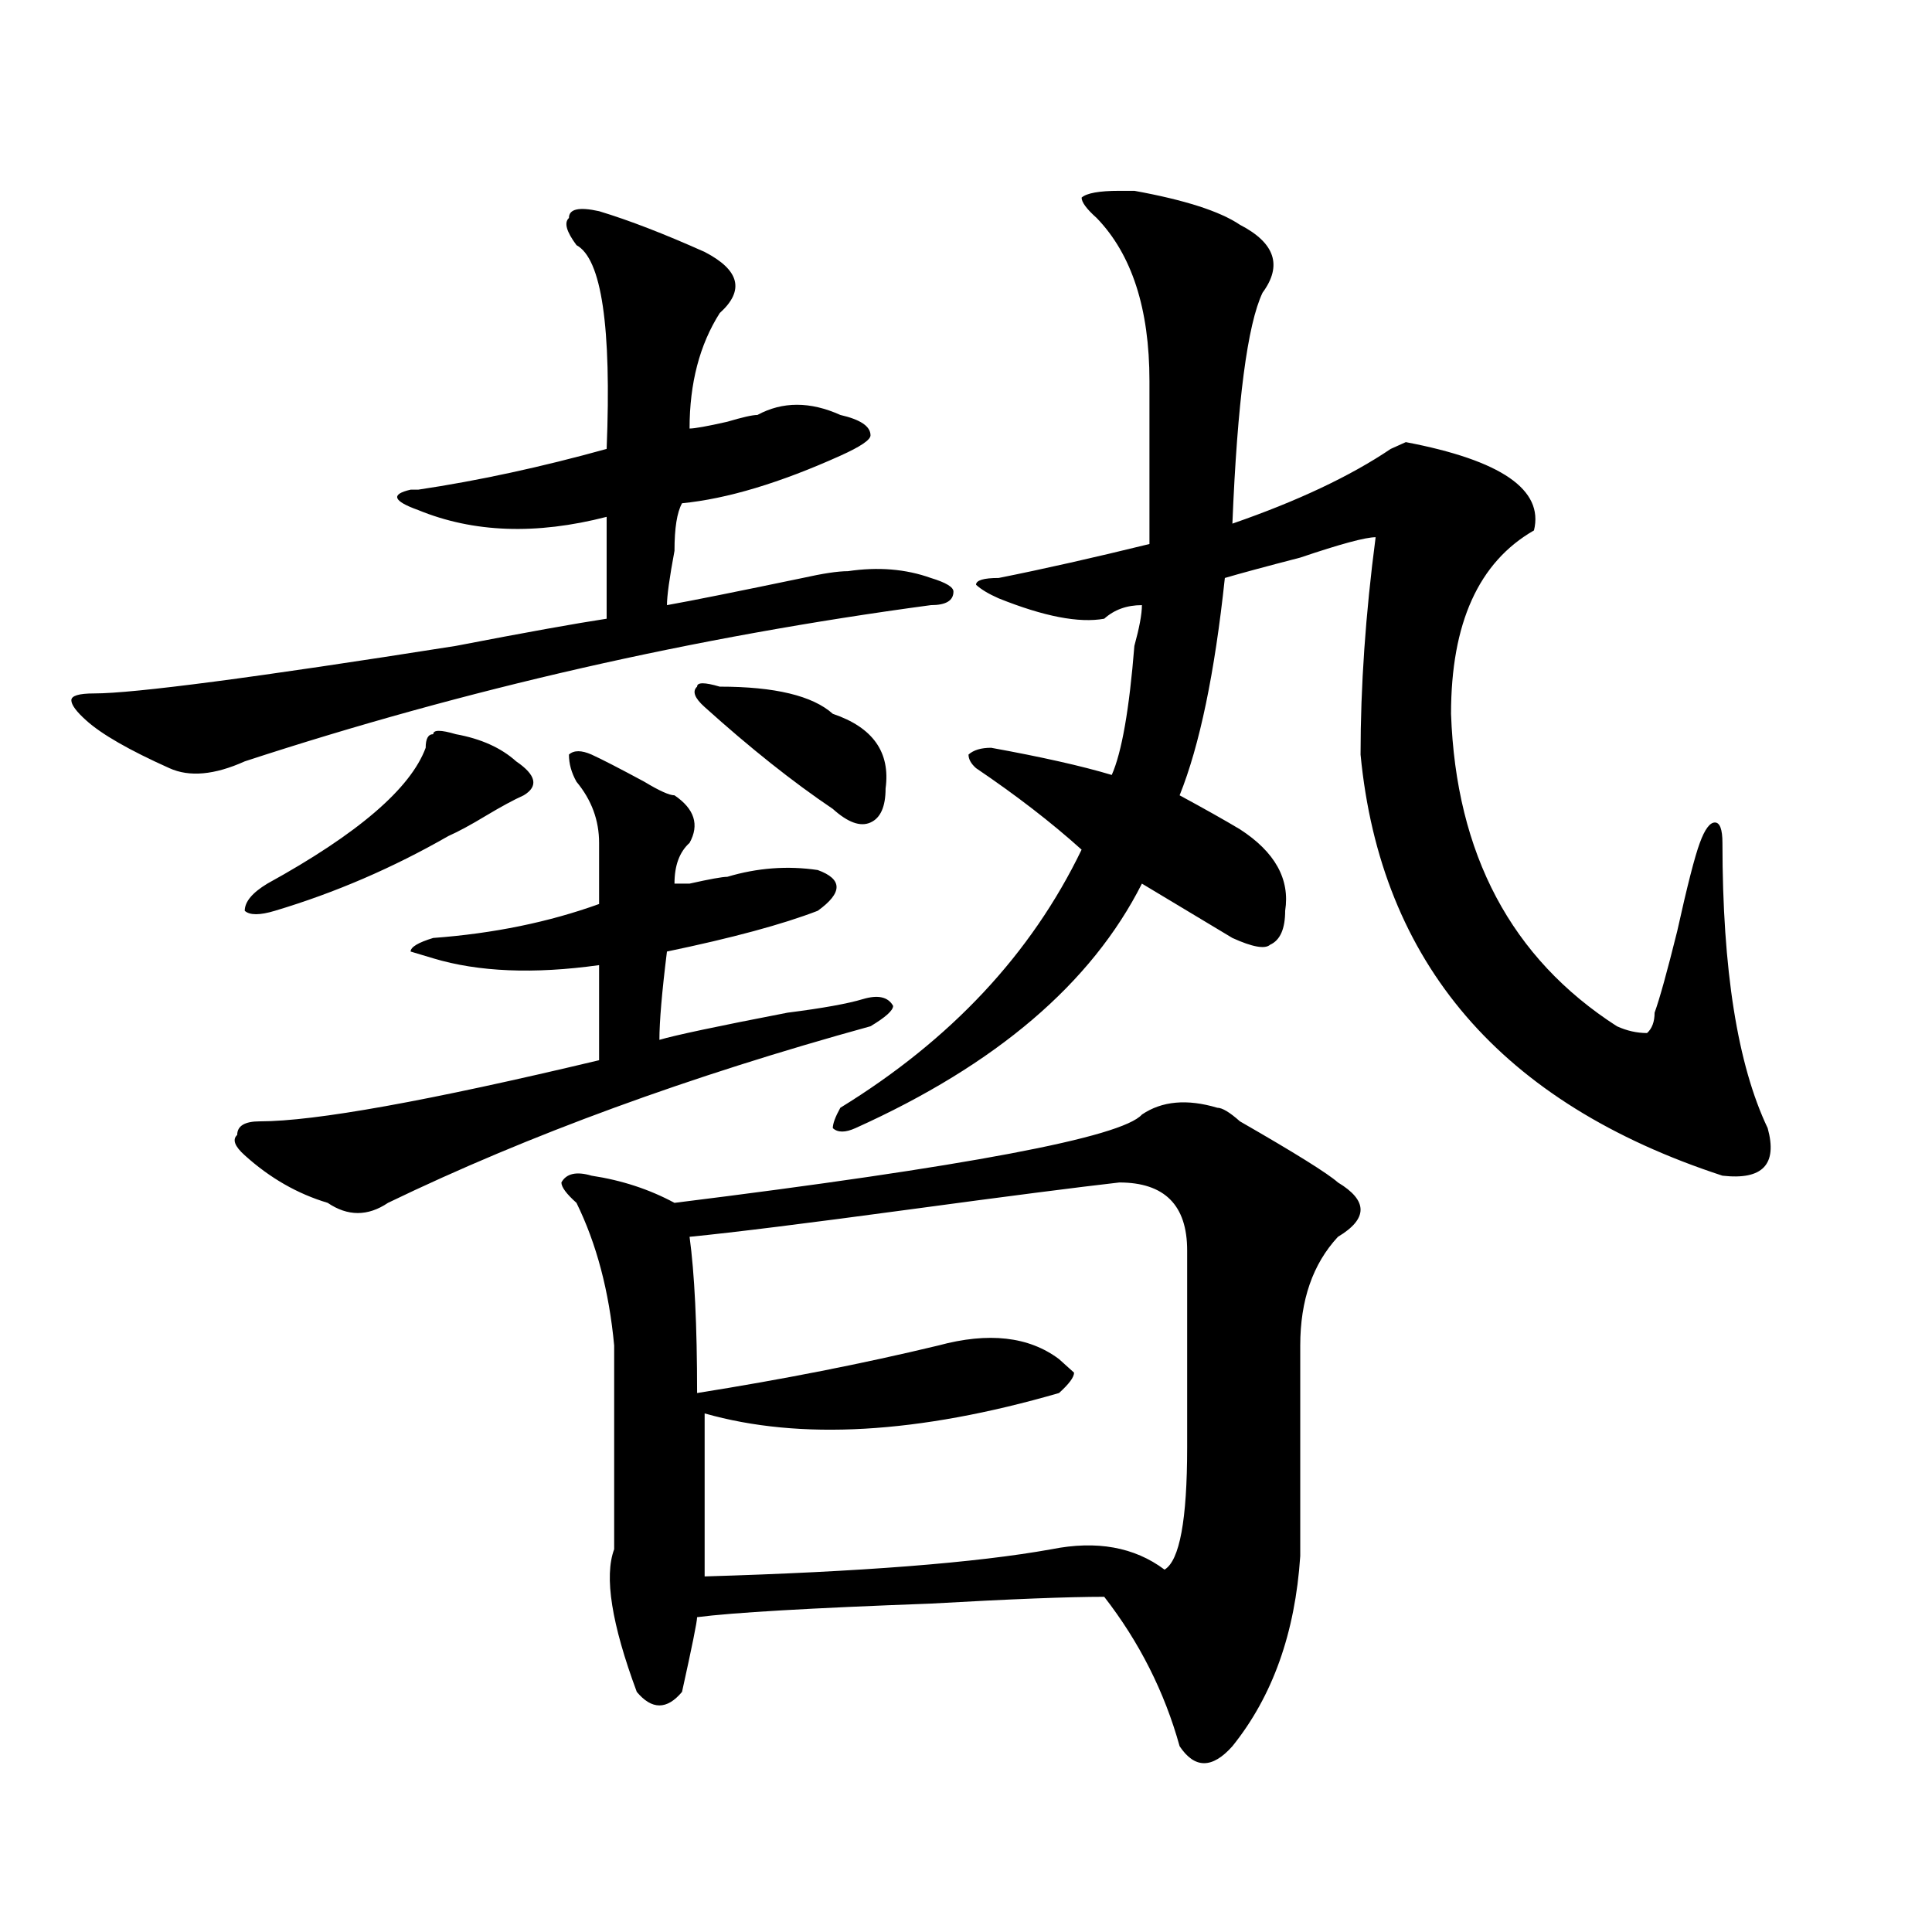 <?xml version="1.0" encoding="utf-8"?>
<!-- Generator: Adobe Illustrator 16.0.0, SVG Export Plug-In . SVG Version: 6.00 Build 0)  -->
<!DOCTYPE svg PUBLIC "-//W3C//DTD SVG 1.1//EN" "http://www.w3.org/Graphics/SVG/1.1/DTD/svg11.dtd">
<svg version="1.1" id="图层_1" xmlns="http://www.w3.org/2000/svg" xmlns:xlink="http://www.w3.org/1999/xlink" x="0px" y="0px"
	 width="1000px" height="1000px" viewBox="0 0 1000 1000" enable-background="new 0 0 1000 1000" xml:space="preserve">
<path d="M310.09,109.313c15.609,4.724,33.779,11.755,54.633,21.094c18.17,9.393,20.792,19.94,7.805,31.641
	c-10.427,16.425-15.609,36.364-15.609,59.766c2.561,0,9.085-1.153,19.512-3.516c7.805-2.308,12.987-3.516,15.609-3.516
	c12.987-7.031,27.316-7.031,42.926,0c10.365,2.362,15.609,5.878,15.609,10.547c0,2.362-5.244,5.878-15.609,10.547
	c-31.219,14.063-58.535,22.302-81.949,24.609c-2.622,4.724-3.902,12.909-3.902,24.609c-2.622,14.063-3.902,23.456-3.902,28.125
	c12.987-2.308,36.401-7.031,70.242-14.063c10.365-2.308,18.17-3.516,23.414-3.516c15.609-2.308,29.877-1.153,42.926,3.516
	c7.805,2.362,11.707,4.724,11.707,7.031c0,4.724-3.902,7.031-11.707,7.031c-122.314,16.425-240.665,43.396-355.113,80.859
	c-15.609,7.031-28.658,8.239-39.023,3.516c-20.854-9.339-35.121-17.578-42.926-24.609c-5.244-4.669-7.805-8.185-7.805-10.547
	c0-2.308,3.902-3.516,11.707-3.516c20.792,0,83.229-8.185,187.313-24.609c36.401-7.031,62.438-11.7,78.047-14.063
	c0-18.731,0-36.31,0-52.734c-36.463,9.394-68.962,8.239-97.559-3.516c-13.049-4.669-14.329-8.185-3.902-10.547h3.902
	c31.219-4.669,63.718-11.7,97.559-21.094c2.561-63.281-2.622-98.438-15.609-105.469c-5.244-7.031-6.524-11.701-3.902-14.063
	C294.48,108.159,299.663,107.005,310.09,109.313z M306.188,390.563c5.183,2.362,14.268,7.031,27.316,14.063
	c7.805,4.724,12.987,7.031,15.609,7.031c10.365,7.031,12.987,15.271,7.805,24.609c-5.244,4.724-7.805,11.755-7.805,21.094h7.805
	c10.365-2.308,16.89-3.516,19.512-3.516c15.609-4.669,31.219-5.823,46.828-3.516c12.987,4.724,12.987,11.755,0,21.094
	c-18.231,7.031-44.268,14.063-78.047,21.094c-2.622,21.094-3.902,36.364-3.902,45.703c7.805-2.308,29.877-7.031,66.34-14.063
	c18.17-2.308,31.219-4.669,39.023-7.031c7.805-2.308,12.987-1.153,15.609,3.516c0,2.362-3.902,5.878-11.707,10.547
	c-93.656,25.817-176.947,56.25-249.75,91.406c-10.427,7.031-20.854,7.031-31.219,0c-15.609-4.669-29.938-12.854-42.926-24.609
	c-5.244-4.669-6.524-8.185-3.902-10.547c0-4.669,3.902-7.031,11.707-7.031c28.597,0,87.132-10.547,175.605-31.641
	c0-21.094,0-37.464,0-49.219c-33.841,4.724-62.438,3.516-85.852-3.516l-11.707-3.516c0-2.308,3.902-4.669,11.707-7.031
	c31.219-2.308,59.815-8.185,85.852-17.578c0-11.7,0-22.247,0-31.641c0-11.7-3.902-22.247-11.707-31.641
	c-2.622-4.669-3.902-9.339-3.902-14.063C297.041,388.255,300.943,388.255,306.188,390.563z M235.945,380.016
	c12.987,2.362,23.414,7.031,31.219,14.063c10.365,7.031,11.707,12.909,3.902,17.578c-5.244,2.362-11.707,5.878-19.512,10.547
	c-7.805,4.724-14.329,8.239-19.512,10.547c-28.658,16.425-58.535,29.333-89.754,38.672c-7.805,2.362-13.049,2.362-15.609,0
	c0-4.669,3.902-9.339,11.707-14.063c46.828-25.763,74.145-49.219,81.949-70.313c0-4.669,1.28-7.031,3.902-7.031
	C224.238,377.708,228.141,377.708,235.945,380.016z M630.082,573.375c2.561,0,6.463,2.362,11.707,7.031
	c28.597,16.425,45.486,26.972,50.73,31.641c15.609,9.394,15.609,18.786,0,28.125c-13.049,14.063-19.512,32.849-19.512,56.25
	c0,35.156,0,71.521,0,108.984c-2.622,39.825-14.329,72.619-35.121,98.438c-10.427,11.7-19.512,11.7-27.316,0
	c-7.805-28.125-20.854-53.943-39.023-77.344c-18.231,0-48.17,1.153-89.754,3.516c-62.438,2.307-102.803,4.669-120.973,7.031
	c0,2.307-2.622,15.216-7.805,38.672c-7.805,9.338-15.609,9.338-23.414,0c-13.049-35.156-16.951-59.766-11.707-73.828
	c0-21.094,0-56.25,0-105.469c-2.622-28.125-9.146-52.734-19.512-73.828c-5.244-4.669-7.805-8.185-7.805-10.547
	c2.561-4.669,7.805-5.823,15.609-3.516c15.609,2.362,29.877,7.031,42.926,14.063c150.85-18.731,231.519-33.948,241.945-45.703
	C601.424,569.859,614.473,568.706,630.082,573.375z M579.352,612.047c-20.854,2.362-57.255,7.031-109.266,14.063
	c-52.072,7.031-89.754,11.755-113.168,14.063c2.561,18.786,3.902,45.703,3.902,80.859c44.206-7.031,85.852-15.216,124.875-24.609
	c25.975-7.031,46.828-4.669,62.438,7.031l7.805,7.031c0,2.362-2.622,5.878-7.805,10.547
	c-72.864,21.094-134.021,24.609-183.41,10.547c0,25.817,0,53.942,0,84.375c80.607-2.362,140.484-7.031,179.508-14.063
	c23.414-4.669,42.926-1.153,58.535,10.547c7.805-4.669,11.707-25.763,11.707-63.281c0-35.156,0-69.104,0-101.953
	C614.473,623.802,602.766,612.047,579.352,612.047z M372.527,355.406c28.597,0,48.108,4.724,58.535,14.063
	c20.792,7.031,29.877,19.94,27.316,38.672c0,9.394-2.622,15.271-7.805,17.578c-5.244,2.362-11.707,0-19.512-7.031
	c-20.854-14.063-42.926-31.641-66.34-52.734c-5.244-4.669-6.524-8.185-3.902-10.547C360.82,353.099,364.723,353.099,372.527,355.406
	z M579.352,98.766c2.561,0,5.183,0,7.805,0c25.975,4.724,44.206,10.547,54.633,17.578c18.17,9.393,22.072,21.094,11.707,35.156
	c-7.805,16.424-13.049,56.25-15.609,119.531c33.779-11.7,61.096-24.609,81.949-38.672l7.805-3.516
	c49.389,9.394,71.522,24.609,66.34,45.703c-28.658,16.425-42.926,48.065-42.926,94.922c2.561,72.675,31.219,126.563,85.852,161.719
	c5.183,2.362,10.365,3.516,15.609,3.516c2.561-2.308,3.902-5.823,3.902-10.547c2.561-7.031,6.463-21.094,11.707-42.188
	c5.183-23.401,9.085-38.672,11.707-45.703c2.561-7.031,5.183-10.547,7.805-10.547c2.561,0,3.902,3.516,3.902,10.547
	c0,65.644,7.805,114.862,23.414,147.656c5.183,18.786-2.622,26.972-23.414,24.609c-114.51-37.464-176.947-110.138-187.313-217.969
	c0-35.156,2.561-72.62,7.805-112.5c-5.244,0-18.231,3.516-39.023,10.547c-18.231,4.724-31.219,8.239-39.023,10.547
	c-5.244,49.219-13.049,86.737-23.414,112.5c12.987,7.031,23.414,12.909,31.219,17.578c18.17,11.755,25.975,25.817,23.414,42.188
	c0,9.394-2.622,15.271-7.805,17.578c-2.622,2.362-9.146,1.208-19.512-3.516c-15.609-9.339-31.219-18.731-46.828-28.125
	c-26.036,51.581-75.486,93.769-148.289,126.563c-5.244,2.362-9.146,2.362-11.707,0c0-2.308,1.28-5.823,3.902-10.547
	c57.193-35.156,98.839-79.651,124.875-133.594c-15.609-14.063-33.841-28.125-54.633-42.188c-2.622-2.308-3.902-4.669-3.902-7.031
	c2.561-2.308,6.463-3.516,11.707-3.516c25.975,4.724,46.828,9.394,62.438,14.063c5.183-11.7,9.085-33.948,11.707-66.797
	c2.561-9.339,3.902-16.37,3.902-21.094c-7.805,0-14.329,2.362-19.512,7.031c-13.049,2.362-31.219-1.153-54.633-10.547
	c-5.244-2.308-9.146-4.669-11.707-7.031c0-2.308,3.902-3.516,11.707-3.516c23.414-4.669,49.389-10.547,78.047-17.578
	c0-23.401,0-51.526,0-84.375c0-37.464-9.146-65.589-27.316-84.375c-5.244-4.669-7.805-8.185-7.805-10.547
	C562.4,99.974,568.925,98.766,579.352,98.766z"/>
</svg>
